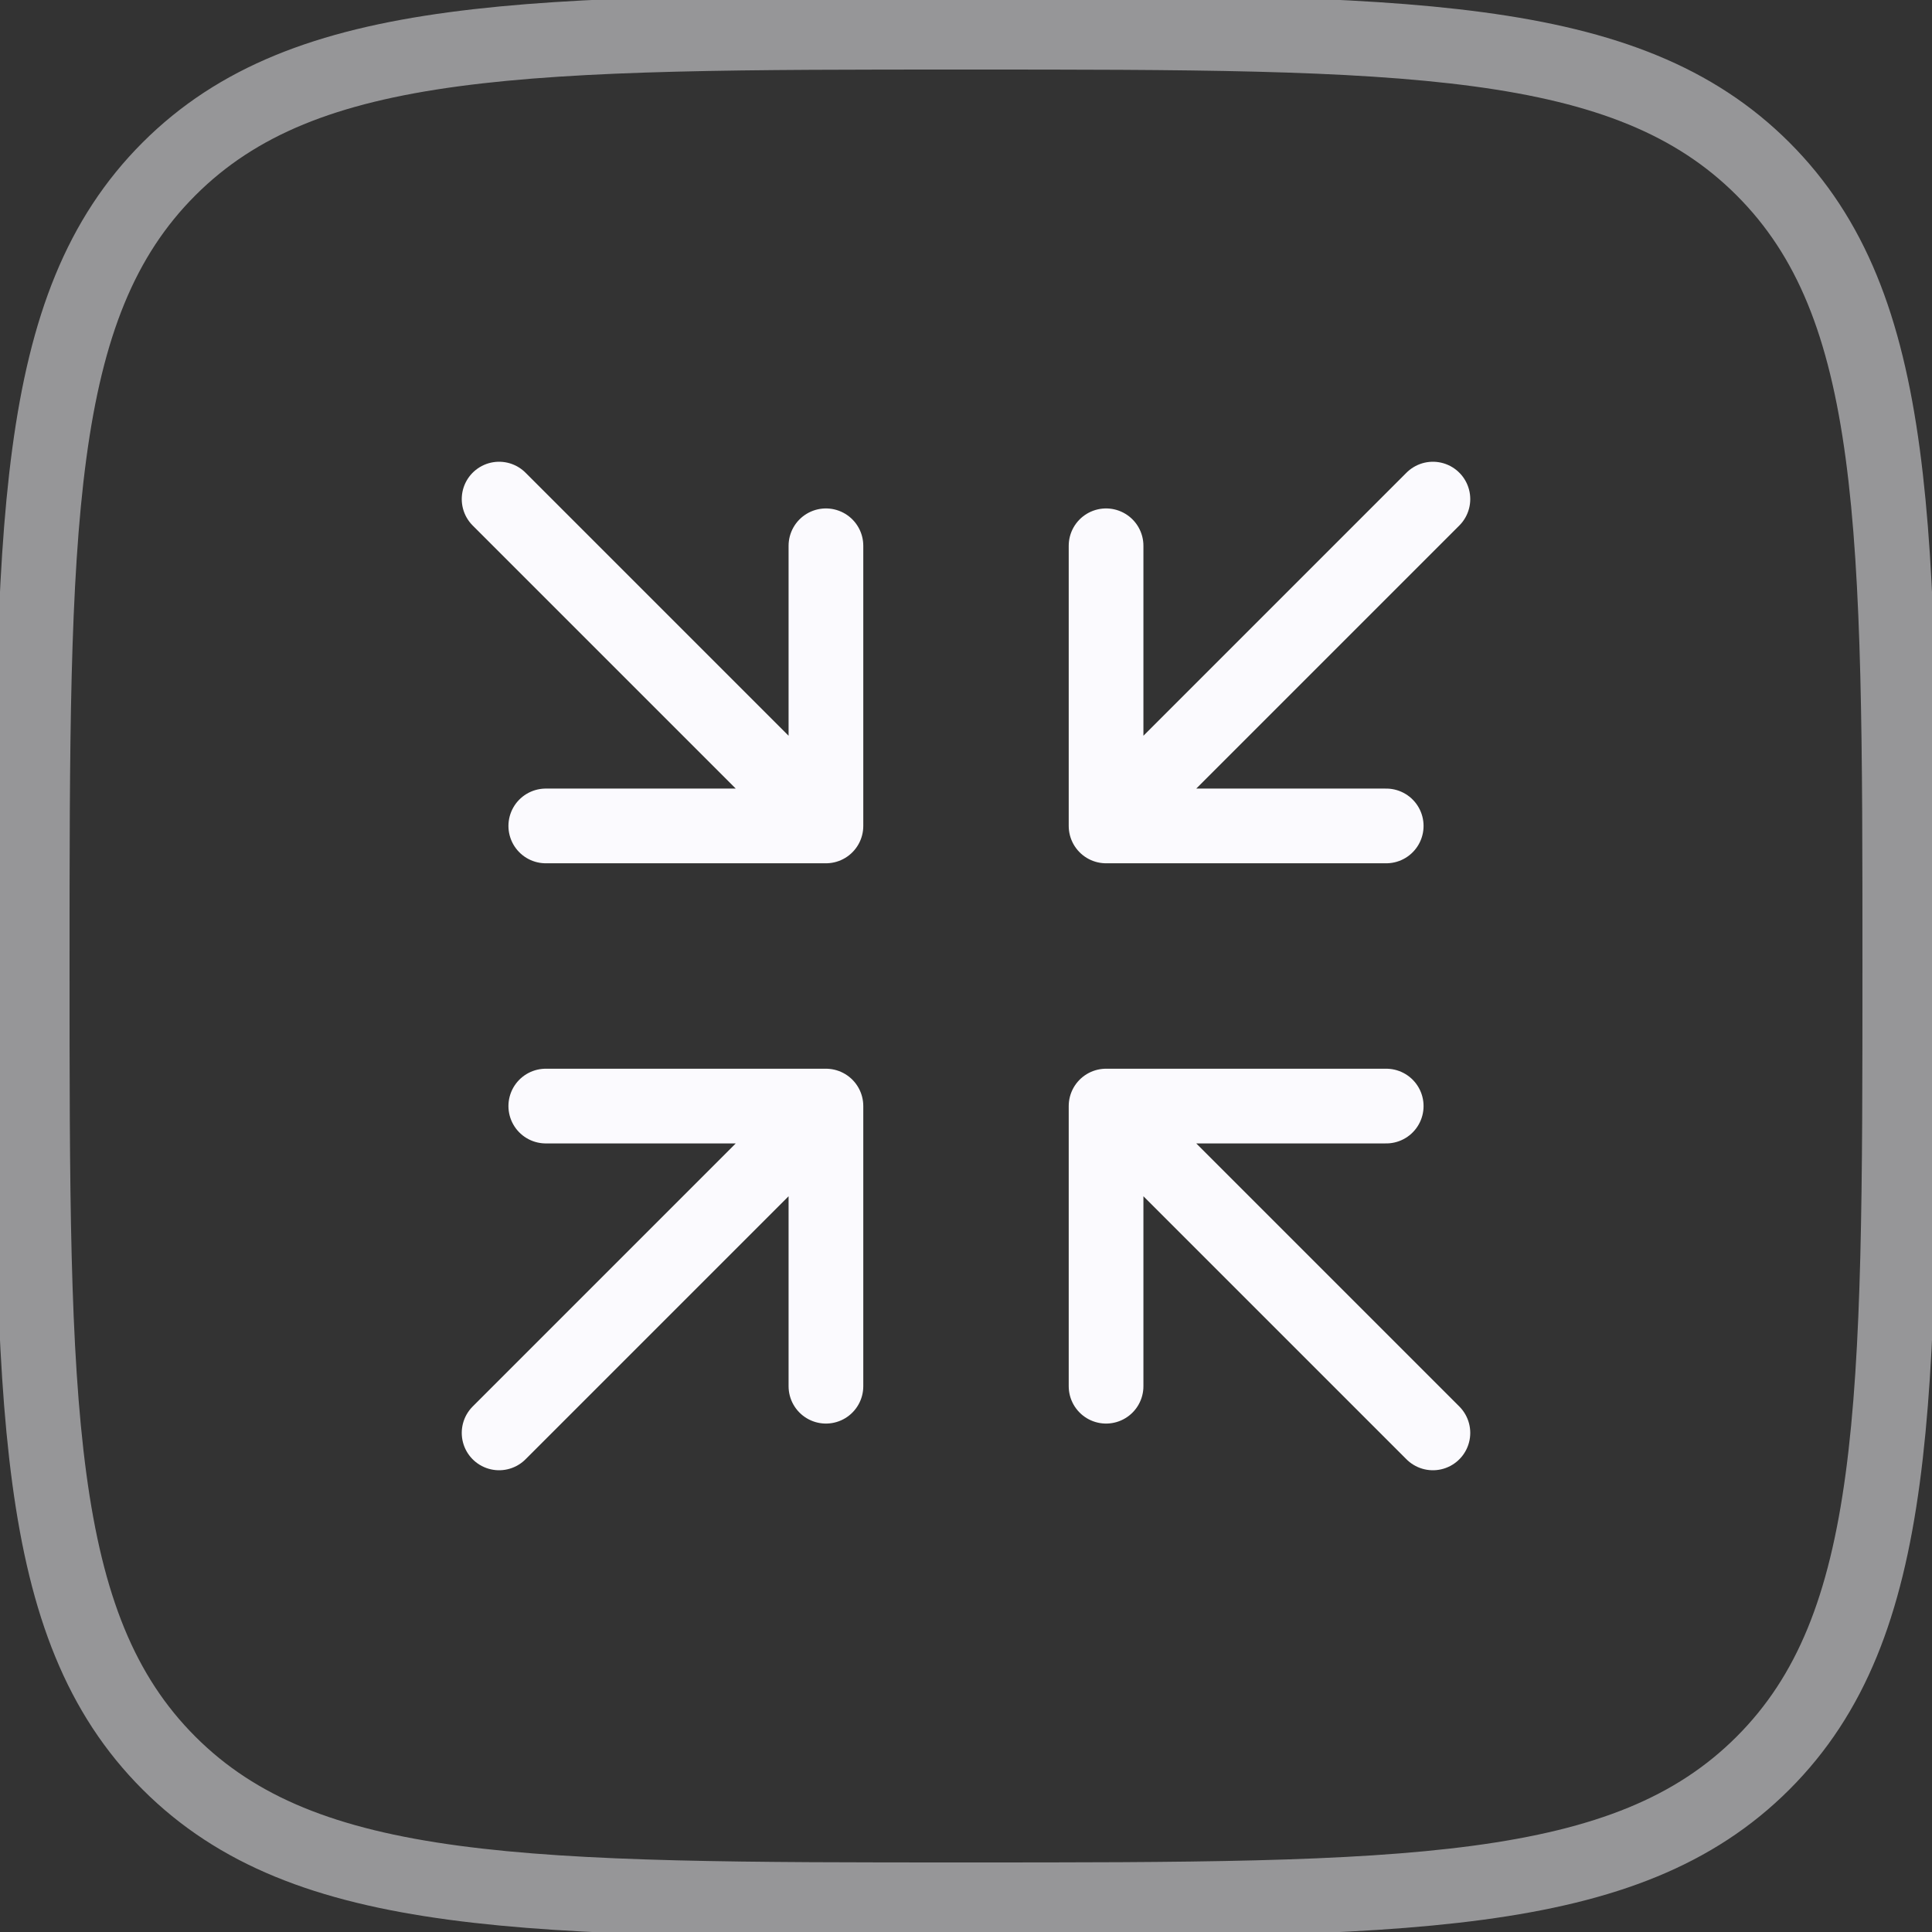 <svg width="60" height="60" viewBox="0 0 60 60" fill="none" xmlns="http://www.w3.org/2000/svg">
<rect x="0" y="0" width="60" height="60" fill="#333333" stroke="none"/>
<g clip-path="url(#clip0_5404_27867)">
<path d="M25.65 34.35H16.95M25.65 34.35V43.05M25.65 34.35L15.5 44.5" stroke="#FBFAFE" stroke-width="2.32" stroke-linecap="round" stroke-linejoin="round"/>
<path d="M34.35 25.65H43.05M34.35 25.65V16.95M34.35 25.65L44.5 15.5" stroke="#FBFAFE" stroke-width="2.32" stroke-linecap="round" stroke-linejoin="round"/>
<path d="M25.65 25.65H16.95M25.65 25.65V16.95M25.65 25.65L15.5 15.5" stroke="#FBFAFE" stroke-width="2.32" stroke-linecap="round" stroke-linejoin="round"/>
<path d="M34.35 34.35H43.05M34.35 34.35V43.05M34.35 34.35L44.5 44.5" stroke="#FBFAFE" stroke-width="2.32" stroke-linecap="round" stroke-linejoin="round"/>
<path opacity="0.5" d="M1 30C1 16.329 1 9.494 5.247 5.247C9.494 1 16.329 1 30 1C43.671 1 50.506 1 54.753 5.247C59 9.494 59 16.329 59 30C59 43.671 59 50.506 54.753 54.753C50.506 59 43.671 59 30 59C16.329 59 9.494 59 5.247 54.753C1 50.506 1 43.671 1 30Z" stroke="#FBFAFE" stroke-width="2.32"/>
</g>
<defs>
<clipPath id="clip0_5404_27867">
<rect width="60" height="60" fill="white"/>
</clipPath>
</defs>
</svg>
